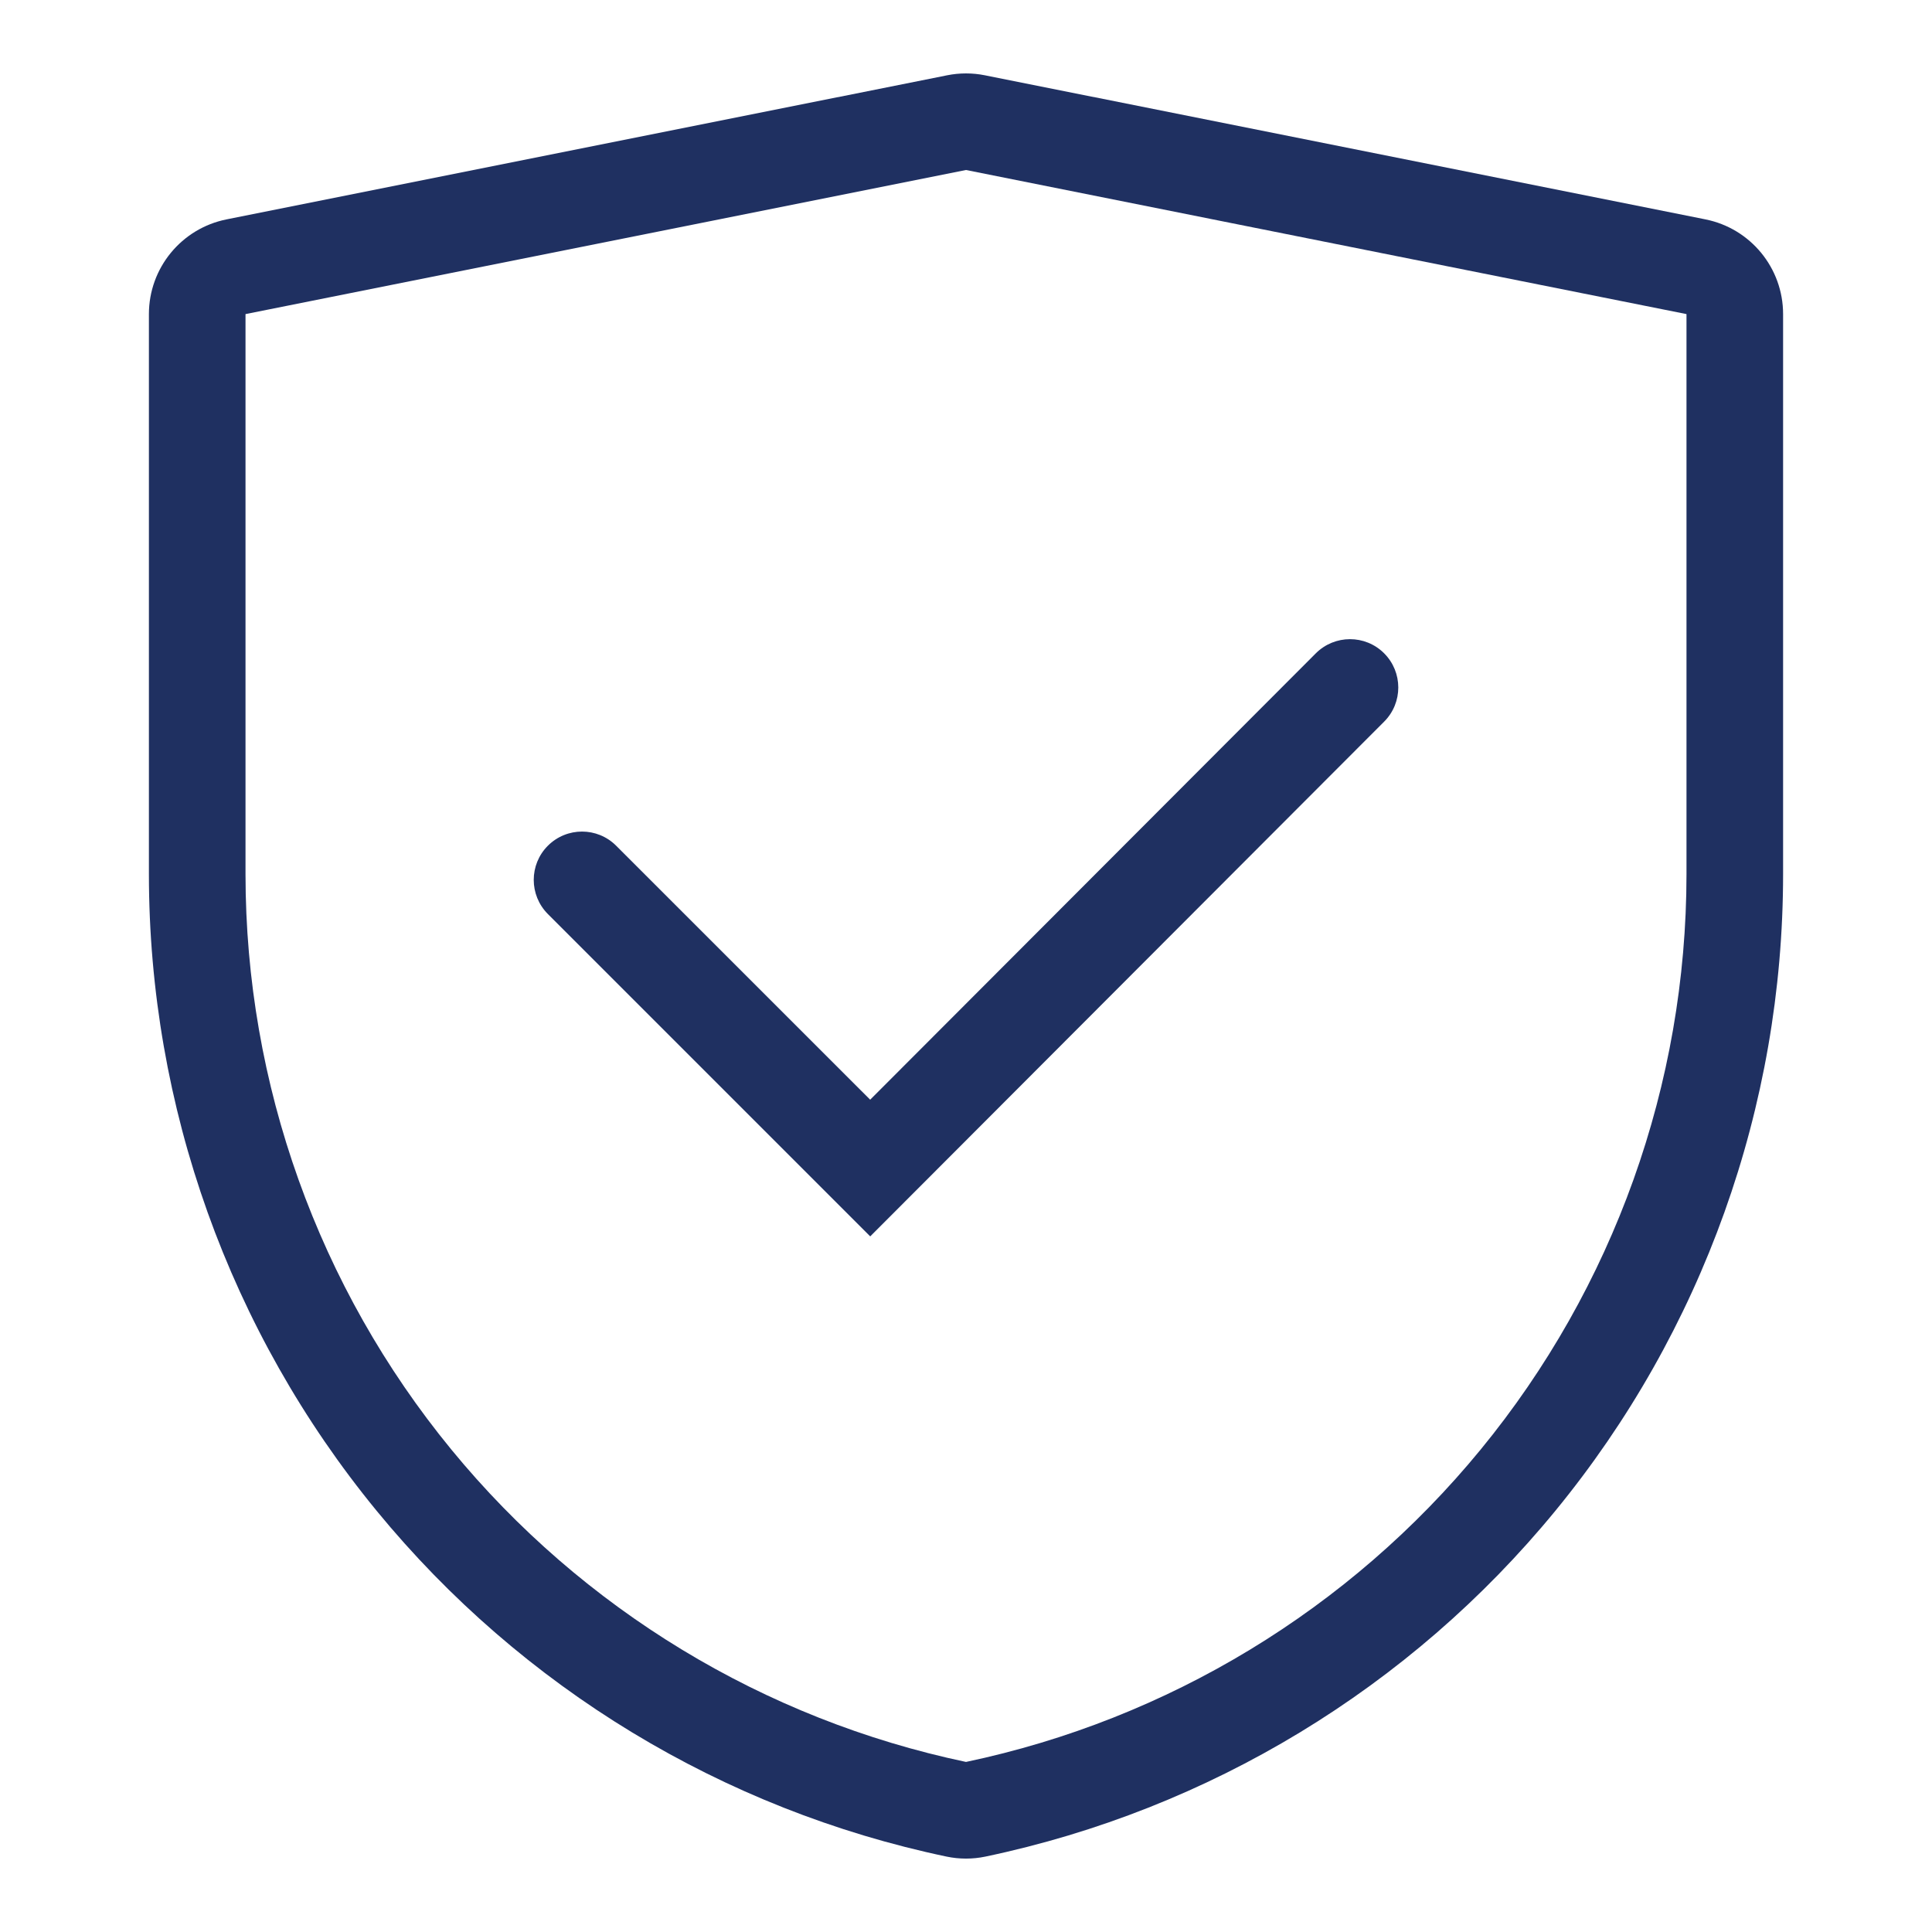 <svg width="40" height="40" viewBox="0 0 40 40" fill="none" xmlns="http://www.w3.org/2000/svg">
<g id="Size=40px">
<g id="Vector">
<path fill-rule="evenodd" clip-rule="evenodd" d="M19.608 1.559C19.867 1.507 20.134 1.507 20.392 1.559L35.309 4.542C36.244 4.729 36.917 5.55 36.917 6.503V18.1C36.916 22.907 35.25 27.565 32.201 31.281C29.197 34.943 25.033 37.467 20.401 38.439C20.137 38.494 19.864 38.494 19.599 38.439C14.968 37.467 10.804 34.943 7.799 31.281C4.75 27.565 3.084 22.907 3.083 18.1V6.503C3.083 5.55 3.756 4.729 4.691 4.542L19.608 1.559ZM34.917 6.503L20 3.52L5.083 6.503V18.1C5.084 22.444 6.59 26.654 9.345 30.012C12.059 33.319 15.818 35.599 20 36.479C24.182 35.599 27.942 33.319 30.655 30.012C33.41 26.654 34.916 22.444 34.917 18.1V6.503Z" fill="#1F3061"/>
<path fill-rule="evenodd" clip-rule="evenodd" d="M28.657 13.526C29.047 13.916 29.048 14.549 28.658 14.94L18.017 25.598L11.343 18.924C10.953 18.533 10.953 17.9 11.343 17.51C11.734 17.119 12.367 17.119 12.757 17.51L18.016 22.768L27.242 13.527C27.633 13.136 28.266 13.135 28.657 13.526Z" fill="#1F3061"/>
</g>
</g>
</svg>
